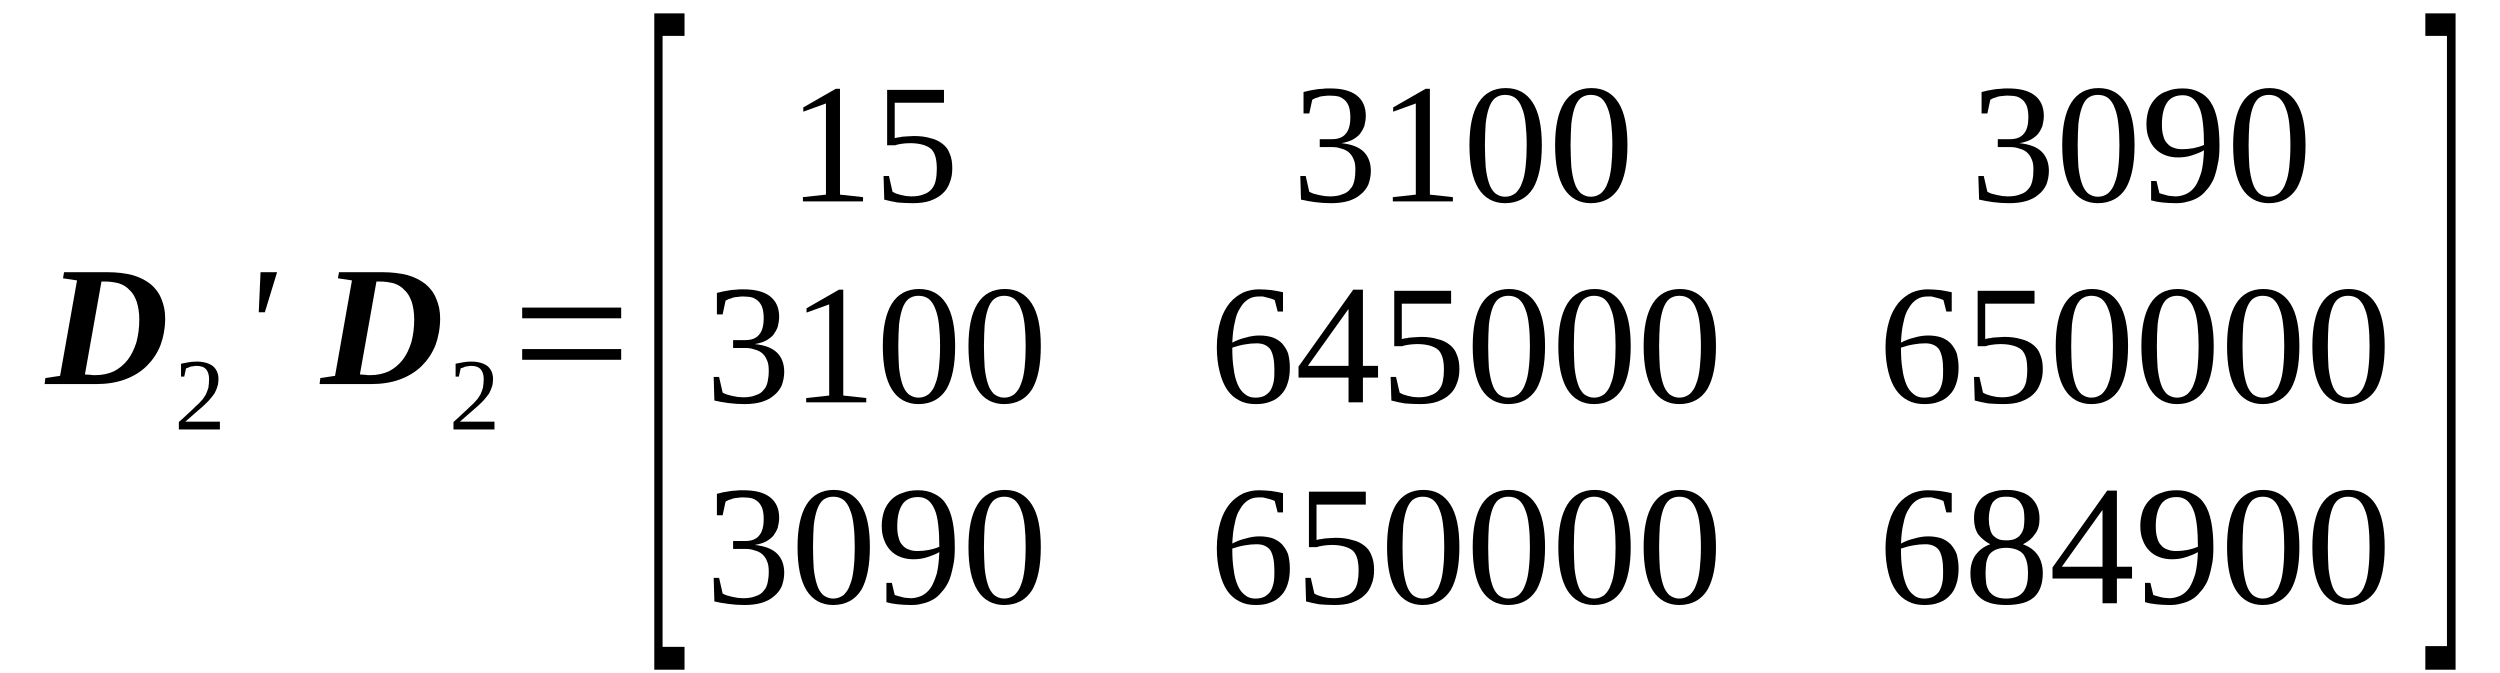 <?xml version='1.0' encoding='UTF-8'?>
<!-- This file was generated by dvisvgm 1.15.1 -->
<svg height='53pt' version='1.1' viewBox='0 -53 197 53' width='197pt' xmlns='http://www.w3.org/2000/svg' xmlns:xlink='http://www.w3.org/1999/xlink'>
<defs>
<clipPath id='clip1'>
<path clip-rule='evenodd' d='M0 -52.988H196.903V-0.028H0V-52.988'/>
</clipPath>
</defs>
<g id='page1'>
<g>
<path clip-path='url(#clip1)' d='M10.977 -27.832C10.977 -28.367 10.891 -28.848 10.777 -29.211C10.637 -29.605 10.465 -29.918 10.211 -30.141C9.984 -30.395 9.699 -30.562 9.359 -30.676C9.02 -30.762 8.648 -30.816 8.254 -30.816H7.996L6.691 -23.492C6.836 -23.492 6.977 -23.465 7.117 -23.465C7.23 -23.438 7.375 -23.438 7.516 -23.438C8.055 -23.438 8.566 -23.551 8.988 -23.746C9.414 -23.973 9.754 -24.254 10.066 -24.648C10.352 -25.016 10.578 -25.492 10.75 -26.027C10.891 -26.562 10.977 -27.156 10.977 -27.832ZM8.48 -31.551C9.219 -31.551 9.871 -31.465 10.438 -31.324C11.004 -31.156 11.457 -30.93 11.855 -30.621C12.223 -30.312 12.535 -29.918 12.707 -29.465C12.902 -29.016 13.016 -28.508 13.016 -27.918C13.016 -27.156 12.875 -26.422 12.648 -25.805C12.395 -25.156 12.023 -24.621 11.57 -24.168C11.09 -23.691 10.523 -23.352 9.84 -23.098C9.16 -22.848 8.395 -22.734 7.543 -22.734C7.035 -22.734 6.523 -22.734 6.039 -22.734C5.559 -22.734 5.133 -22.734 4.793 -22.734H3.516L3.574 -23.211L4.734 -23.383L6.07 -30.902L4.965 -31.07L5.047 -31.551H8.48Z' fill-rule='evenodd'/>
<path clip-path='url(#clip1)' d='M17.328 -19.157H14.093V-19.747C14.351 -19.973 14.605 -20.2 14.804 -20.395C15.031 -20.594 15.23 -20.79 15.398 -20.957C15.597 -21.129 15.738 -21.27 15.882 -21.438C16.023 -21.578 16.109 -21.747 16.222 -21.918C16.308 -22.086 16.363 -22.282 16.422 -22.453C16.449 -22.649 16.476 -22.875 16.476 -23.129C16.476 -23.465 16.39 -23.719 16.25 -23.887C16.082 -24.086 15.824 -24.168 15.484 -24.168C15.398 -24.168 15.312 -24.168 15.257 -24.141C15.171 -24.141 15.086 -24.114 15.031 -24.114C14.945 -24.086 14.89 -24.059 14.832 -24.028C14.746 -24 14.718 -24 14.66 -23.973L14.519 -23.325H14.265V-24.34C14.464 -24.368 14.66 -24.422 14.859 -24.453C15.031 -24.481 15.257 -24.508 15.484 -24.508C16.05 -24.508 16.503 -24.368 16.789 -24.141C17.074 -23.887 17.215 -23.551 17.215 -23.129C17.215 -22.903 17.187 -22.703 17.128 -22.536C17.074 -22.34 16.988 -22.168 16.902 -22C16.789 -21.832 16.648 -21.665 16.503 -21.493C16.363 -21.325 16.164 -21.157 15.996 -20.989C15.796 -20.817 15.57 -20.622 15.343 -20.422C15.117 -20.227 14.859 -20 14.605 -19.774H17.328V-19.157Z' fill-rule='evenodd'/>
<path clip-path='url(#clip1)' d='M20.531 -31.551H21.835L20.871 -28.395H20.39L20.531 -31.551Z' fill-rule='evenodd'/>
<path clip-path='url(#clip1)' d='M32.64 -27.832C32.64 -28.368 32.558 -28.848 32.445 -29.211C32.3 -29.606 32.132 -29.918 31.875 -30.141C31.648 -30.395 31.367 -30.563 31.027 -30.676C30.683 -30.762 30.316 -30.817 29.918 -30.817H29.664L28.359 -23.493C28.5 -23.493 28.644 -23.465 28.785 -23.465C28.898 -23.438 29.039 -23.438 29.183 -23.438C29.722 -23.438 30.23 -23.551 30.656 -23.747C31.082 -23.973 31.422 -24.254 31.734 -24.649C32.019 -25.016 32.246 -25.493 32.414 -26.028C32.558 -26.563 32.64 -27.157 32.64 -27.832ZM30.148 -31.551C30.882 -31.551 31.535 -31.465 32.105 -31.325C32.672 -31.157 33.125 -30.93 33.523 -30.622C33.89 -30.313 34.203 -29.918 34.371 -29.465C34.57 -29.016 34.683 -28.508 34.683 -27.918C34.683 -27.157 34.543 -26.422 34.316 -25.805C34.058 -25.157 33.691 -24.622 33.238 -24.168C32.754 -23.692 32.187 -23.352 31.507 -23.098C30.828 -22.848 30.062 -22.735 29.21 -22.735C28.699 -22.735 28.191 -22.735 27.707 -22.735C27.226 -22.735 26.8 -22.735 26.46 -22.735H25.183L25.242 -23.211L26.402 -23.383L27.734 -30.903L26.628 -31.071L26.714 -31.551H30.148Z' fill-rule='evenodd'/>
<path clip-path='url(#clip1)' d='M38.964 -19.157H35.734V-19.747C35.988 -19.973 36.242 -20.2 36.441 -20.395C36.668 -20.594 36.867 -20.79 37.039 -20.957C37.238 -21.129 37.379 -21.27 37.519 -21.438C37.66 -21.578 37.746 -21.747 37.859 -21.918C37.945 -22.086 38.004 -22.282 38.058 -22.453C38.086 -22.649 38.117 -22.875 38.117 -23.129C38.117 -23.465 38.031 -23.719 37.89 -23.887C37.718 -24.086 37.464 -24.168 37.125 -24.168C37.039 -24.168 36.953 -24.168 36.894 -24.141C36.812 -24.141 36.726 -24.114 36.668 -24.114C36.586 -24.086 36.527 -24.059 36.472 -24.028C36.386 -24 36.359 -24 36.3 -23.973L36.16 -23.325H35.902V-24.34C36.101 -24.368 36.3 -24.422 36.5 -24.453C36.668 -24.481 36.894 -24.508 37.125 -24.508C37.691 -24.508 38.144 -24.368 38.429 -24.141C38.711 -23.887 38.851 -23.551 38.851 -23.129C38.851 -22.903 38.824 -22.703 38.769 -22.536C38.711 -22.34 38.625 -22.168 38.543 -22C38.429 -21.832 38.285 -21.665 38.144 -21.493C38.004 -21.325 37.804 -21.157 37.632 -20.989C37.433 -20.817 37.207 -20.622 36.98 -20.422C36.754 -20.227 36.5 -20 36.242 -19.774H38.964V-19.157Z' fill-rule='evenodd'/>
<path clip-path='url(#clip1)' d='M41.148 -24.649V-25.493H48.949V-24.649H41.148ZM41.148 -27.918V-28.762H48.949V-27.918H41.148Z' fill-rule='evenodd'/>
<path clip-path='url(#clip1)' d='M51.558 -0.227V-51.946H53.941V-50.172H52.211V-2.028H53.941V-0.227H51.558Z' fill-rule='evenodd'/>
<path clip-path='url(#clip1)' d='M66.191 -37.664L68.007 -37.465V-37.129H63.269V-37.465L65.085 -37.664V-44.848L63.3 -44.2V-44.536L65.851 -46H66.191V-37.664Z' fill-rule='evenodd'/>
<path clip-path='url(#clip1)' d='M72.007 -42.282C72.515 -42.282 72.941 -42.227 73.312 -42.114C73.707 -42.032 74.019 -41.86 74.273 -41.664C74.531 -41.465 74.73 -41.211 74.843 -40.875C74.984 -40.567 75.039 -40.172 75.039 -39.746C75.039 -39.325 74.984 -38.961 74.843 -38.621C74.73 -38.282 74.531 -37.973 74.273 -37.746C74.019 -37.496 73.679 -37.325 73.312 -37.184C72.914 -37.043 72.429 -36.989 71.921 -36.989C71.496 -36.989 71.097 -37.016 70.73 -37.043C70.359 -37.102 70.019 -37.184 69.679 -37.27L69.625 -39.129H70.05L70.332 -37.887C70.418 -37.832 70.504 -37.805 70.617 -37.746C70.73 -37.719 70.871 -37.664 70.984 -37.637C71.125 -37.606 71.269 -37.578 71.41 -37.551C71.55 -37.551 71.664 -37.524 71.808 -37.524C72.203 -37.524 72.543 -37.578 72.8 -37.692C73.082 -37.778 73.281 -37.946 73.425 -38.114C73.593 -38.313 73.679 -38.536 73.734 -38.789C73.793 -39.071 73.82 -39.352 73.82 -39.664C73.82 -40.032 73.793 -40.313 73.734 -40.567C73.679 -40.817 73.566 -41.043 73.425 -41.211C73.254 -41.383 73.027 -41.496 72.773 -41.578C72.488 -41.664 72.148 -41.719 71.722 -41.719C71.437 -41.719 71.21 -41.692 71.011 -41.664C70.843 -41.637 70.671 -41.606 70.531 -41.551H69.906V-45.918H74.386V-44.903H70.504V-42.114C70.589 -42.141 70.671 -42.141 70.757 -42.172C70.871 -42.172 70.984 -42.2 71.097 -42.227C71.21 -42.227 71.355 -42.254 71.496 -42.254C71.664 -42.254 71.835 -42.282 72.007 -42.282Z' fill-rule='evenodd'/>
<path clip-path='url(#clip1)' d='M108.023 -39.524C108.023 -39.129 107.937 -38.762 107.824 -38.453C107.683 -38.141 107.457 -37.86 107.199 -37.664C106.945 -37.438 106.605 -37.27 106.238 -37.157C105.839 -37.043 105.386 -36.989 104.902 -36.989C104.449 -36.989 104.054 -37.016 103.628 -37.071C103.23 -37.129 102.863 -37.184 102.519 -37.27L102.464 -39.129H102.89L103.171 -37.887C103.257 -37.832 103.371 -37.805 103.484 -37.746C103.628 -37.719 103.769 -37.664 103.91 -37.637C104.054 -37.606 104.195 -37.578 104.363 -37.551C104.507 -37.551 104.648 -37.524 104.789 -37.524C105.187 -37.524 105.527 -37.578 105.781 -37.692C106.066 -37.778 106.265 -37.918 106.406 -38.114C106.578 -38.282 106.66 -38.508 106.718 -38.762C106.777 -39.016 106.804 -39.297 106.804 -39.606C106.804 -39.946 106.777 -40.227 106.66 -40.453C106.578 -40.676 106.433 -40.875 106.265 -41.016C106.093 -41.157 105.894 -41.243 105.668 -41.297C105.441 -41.383 105.214 -41.411 104.961 -41.411H103.996V-42.032H104.961C105.441 -42.032 105.812 -42.172 106.039 -42.453C106.293 -42.735 106.406 -43.184 106.406 -43.746C106.406 -44.059 106.378 -44.286 106.32 -44.508C106.265 -44.735 106.152 -44.903 106.039 -45.043C105.894 -45.184 105.754 -45.297 105.527 -45.383C105.328 -45.438 105.074 -45.465 104.789 -45.465C104.648 -45.465 104.535 -45.465 104.394 -45.438C104.25 -45.438 104.136 -45.411 103.996 -45.383C103.882 -45.325 103.769 -45.297 103.656 -45.27C103.57 -45.211 103.457 -45.184 103.402 -45.129L103.171 -44.059H102.718V-45.75C102.89 -45.778 103.031 -45.832 103.171 -45.86C103.343 -45.891 103.515 -45.918 103.656 -45.946C103.824 -45.973 103.996 -46 104.195 -46C104.363 -46.032 104.562 -46.032 104.789 -46.032C105.726 -46.032 106.406 -45.86 106.89 -45.496C107.371 -45.129 107.625 -44.594 107.625 -43.86C107.625 -43.579 107.57 -43.325 107.511 -43.071C107.425 -42.848 107.312 -42.649 107.171 -42.453C107.003 -42.254 106.804 -42.114 106.546 -41.973C106.32 -41.86 106.039 -41.778 105.699 -41.719C106.492 -41.637 107.086 -41.411 107.457 -41.043C107.824 -40.676 108.023 -40.172 108.023 -39.524Z' fill-rule='evenodd'/>
<path clip-path='url(#clip1)' d='M112.675 -37.664L114.488 -37.465V-37.129H109.754V-37.465L111.566 -37.664V-44.848L109.781 -44.2V-44.536L112.332 -46H112.675V-37.664Z' fill-rule='evenodd'/>
<path clip-path='url(#clip1)' d='M121.496 -41.551C121.496 -40.817 121.437 -40.172 121.324 -39.606C121.211 -39.043 121.039 -38.567 120.812 -38.172C120.558 -37.778 120.273 -37.496 119.906 -37.297C119.539 -37.102 119.113 -36.989 118.601 -36.989C117.695 -36.989 116.984 -37.383 116.504 -38.141C116.019 -38.93 115.793 -40.059 115.793 -41.551C115.793 -43.016 116.019 -44.114 116.504 -44.903C116.984 -45.664 117.695 -46.059 118.66 -46.059C119.593 -46.059 120.304 -45.664 120.785 -44.903C121.265 -44.141 121.496 -43.043 121.496 -41.551ZM120.304 -41.551C120.304 -42.2 120.273 -42.735 120.218 -43.243C120.16 -43.746 120.078 -44.141 119.933 -44.481C119.82 -44.821 119.621 -45.102 119.425 -45.27C119.195 -45.438 118.941 -45.524 118.601 -45.524C118.289 -45.524 118.035 -45.438 117.808 -45.27C117.609 -45.102 117.437 -44.821 117.324 -44.481C117.211 -44.141 117.125 -43.746 117.07 -43.243C117.043 -42.735 117.011 -42.2 117.011 -41.551C117.011 -40.93 117.043 -40.368 117.07 -39.86C117.125 -39.352 117.211 -38.93 117.324 -38.594C117.437 -38.227 117.609 -37.973 117.808 -37.778C118.035 -37.606 118.289 -37.496 118.601 -37.496C118.941 -37.496 119.195 -37.606 119.425 -37.778C119.621 -37.973 119.82 -38.227 119.933 -38.594C120.078 -38.93 120.16 -39.352 120.218 -39.86C120.273 -40.368 120.304 -40.93 120.304 -41.551Z' fill-rule='evenodd'/>
<path clip-path='url(#clip1)' d='M128.242 -41.551C128.242 -40.817 128.187 -40.172 128.074 -39.606C127.961 -39.043 127.789 -38.567 127.562 -38.172C127.308 -37.778 127.023 -37.496 126.656 -37.297C126.285 -37.102 125.863 -36.989 125.351 -36.989C124.445 -36.989 123.734 -37.383 123.253 -38.141C122.769 -38.93 122.543 -40.059 122.543 -41.551C122.543 -43.016 122.769 -44.114 123.253 -44.903C123.734 -45.664 124.445 -46.059 125.406 -46.059C126.343 -46.059 127.054 -45.664 127.535 -44.903C128.015 -44.141 128.242 -43.043 128.242 -41.551ZM127.054 -41.551C127.054 -42.2 127.023 -42.735 126.968 -43.243C126.91 -43.746 126.824 -44.141 126.683 -44.481C126.57 -44.821 126.371 -45.102 126.171 -45.27C125.945 -45.438 125.691 -45.524 125.351 -45.524C125.039 -45.524 124.785 -45.438 124.558 -45.27C124.359 -45.102 124.187 -44.821 124.074 -44.481C123.961 -44.141 123.875 -43.746 123.82 -43.243C123.793 -42.735 123.761 -42.2 123.761 -41.551C123.761 -40.93 123.793 -40.368 123.82 -39.86C123.875 -39.352 123.961 -38.93 124.074 -38.594C124.187 -38.227 124.359 -37.973 124.558 -37.778C124.785 -37.606 125.039 -37.496 125.351 -37.496C125.691 -37.496 125.945 -37.606 126.171 -37.778C126.371 -37.973 126.57 -38.227 126.683 -38.594C126.824 -38.93 126.91 -39.352 126.968 -39.86C127.023 -40.368 127.054 -40.93 127.054 -41.551Z' fill-rule='evenodd'/>
<path clip-path='url(#clip1)' d='M161.453 -39.524C161.453 -39.129 161.367 -38.762 161.254 -38.453C161.113 -38.141 160.886 -37.86 160.632 -37.664C160.375 -37.438 160.035 -37.27 159.668 -37.157C159.269 -37.043 158.816 -36.989 158.332 -36.989C157.879 -36.989 157.484 -37.016 157.058 -37.071C156.66 -37.129 156.293 -37.184 155.953 -37.27L155.894 -39.129H156.32L156.605 -37.887C156.687 -37.832 156.8 -37.805 156.914 -37.746C157.058 -37.719 157.199 -37.664 157.339 -37.637C157.484 -37.606 157.625 -37.578 157.796 -37.551C157.937 -37.551 158.078 -37.524 158.218 -37.524C158.617 -37.524 158.957 -37.578 159.214 -37.692C159.496 -37.778 159.695 -37.918 159.836 -38.114C160.007 -38.282 160.093 -38.508 160.148 -38.762C160.207 -39.016 160.234 -39.297 160.234 -39.606C160.234 -39.946 160.207 -40.227 160.093 -40.453C160.007 -40.676 159.867 -40.875 159.695 -41.016C159.523 -41.157 159.328 -41.243 159.101 -41.297C158.871 -41.383 158.644 -41.411 158.39 -41.411H157.425V-42.032H158.39C158.871 -42.032 159.242 -42.172 159.468 -42.453C159.722 -42.735 159.836 -43.184 159.836 -43.746C159.836 -44.059 159.808 -44.286 159.75 -44.508C159.695 -44.735 159.582 -44.903 159.468 -45.043C159.328 -45.184 159.183 -45.297 158.957 -45.383C158.757 -45.438 158.503 -45.465 158.218 -45.465C158.078 -45.465 157.964 -45.465 157.824 -45.438C157.679 -45.438 157.566 -45.411 157.425 -45.383C157.312 -45.325 157.199 -45.297 157.086 -45.27C157 -45.211 156.886 -45.184 156.832 -45.129L156.605 -44.059H156.148V-45.75C156.32 -45.778 156.461 -45.832 156.605 -45.86C156.773 -45.891 156.945 -45.918 157.086 -45.946C157.257 -45.973 157.425 -46 157.625 -46C157.796 -46.032 157.992 -46.032 158.218 -46.032C159.156 -46.032 159.836 -45.86 160.32 -45.496C160.8 -45.129 161.054 -44.594 161.054 -43.86C161.054 -43.579 161 -43.325 160.941 -43.071C160.859 -42.848 160.746 -42.649 160.601 -42.453C160.433 -42.254 160.234 -42.114 159.98 -41.973C159.75 -41.86 159.468 -41.778 159.128 -41.719C159.921 -41.637 160.519 -41.411 160.886 -41.043C161.254 -40.676 161.453 -40.172 161.453 -39.524Z' fill-rule='evenodd'/>
<path clip-path='url(#clip1)' d='M168.203 -41.551C168.203 -40.817 168.144 -40.172 168.031 -39.606C167.918 -39.043 167.75 -38.567 167.523 -38.172C167.265 -37.778 166.984 -37.496 166.613 -37.297C166.246 -37.102 165.82 -36.989 165.308 -36.989C164.402 -36.989 163.695 -37.383 163.211 -38.141C162.73 -38.93 162.504 -40.059 162.504 -41.551C162.504 -43.016 162.73 -44.114 163.211 -44.903C163.695 -45.664 164.402 -46.059 165.367 -46.059C166.304 -46.059 167.011 -45.664 167.496 -44.903C167.976 -44.141 168.203 -43.043 168.203 -41.551ZM167.011 -41.551C167.011 -42.2 166.984 -42.735 166.925 -43.243C166.871 -43.746 166.785 -44.141 166.644 -44.481C166.531 -44.821 166.332 -45.102 166.132 -45.27C165.906 -45.438 165.652 -45.524 165.308 -45.524C165 -45.524 164.742 -45.438 164.515 -45.27C164.316 -45.102 164.148 -44.821 164.035 -44.481C163.921 -44.141 163.836 -43.746 163.777 -43.243C163.75 -42.735 163.722 -42.2 163.722 -41.551C163.722 -40.93 163.75 -40.368 163.777 -39.86C163.836 -39.352 163.921 -38.93 164.035 -38.594C164.148 -38.227 164.316 -37.973 164.515 -37.778C164.742 -37.606 165 -37.496 165.308 -37.496C165.652 -37.496 165.906 -37.606 166.132 -37.778C166.332 -37.973 166.531 -38.227 166.644 -38.594C166.785 -38.93 166.871 -39.352 166.925 -39.86C166.984 -40.368 167.011 -40.93 167.011 -41.551Z' fill-rule='evenodd'/>
<path clip-path='url(#clip1)' d='M169.14 -43.243C169.14 -43.692 169.222 -44.086 169.336 -44.426C169.48 -44.789 169.679 -45.071 169.906 -45.297C170.16 -45.551 170.445 -45.719 170.812 -45.832C171.152 -45.973 171.55 -46.032 172.004 -46.032C172.484 -46.032 172.91 -45.946 173.281 -45.75C173.648 -45.578 173.961 -45.325 174.187 -44.961C174.441 -44.594 174.613 -44.114 174.726 -43.551C174.839 -42.989 174.894 -42.313 174.894 -41.551C174.894 -40.989 174.867 -40.481 174.753 -40.032C174.668 -39.578 174.554 -39.184 174.414 -38.848C174.242 -38.508 174.074 -38.227 173.847 -38C173.648 -37.746 173.421 -37.551 173.168 -37.411C172.91 -37.27 172.629 -37.157 172.343 -37.102C172.058 -37.016 171.777 -36.989 171.464 -36.989C171.066 -36.989 170.726 -37.016 170.414 -37.043S169.793 -37.129 169.507 -37.211V-38.735H169.933L170.16 -37.778C170.246 -37.746 170.332 -37.719 170.445 -37.692C170.527 -37.664 170.64 -37.637 170.754 -37.606C170.867 -37.578 170.984 -37.551 171.097 -37.551C171.211 -37.551 171.324 -37.524 171.437 -37.524C171.75 -37.524 172.031 -37.606 172.285 -37.719C172.57 -37.86 172.796 -38.059 172.996 -38.34C173.195 -38.649 173.336 -39.016 173.476 -39.465C173.589 -39.946 173.648 -40.508 173.675 -41.157C173.394 -40.989 173.082 -40.875 172.742 -40.762C172.402 -40.649 172.031 -40.594 171.632 -40.594C171.265 -40.594 170.953 -40.649 170.64 -40.762C170.332 -40.875 170.074 -41.043 169.847 -41.27C169.621 -41.496 169.449 -41.778 169.336 -42.086C169.195 -42.426 169.14 -42.789 169.14 -43.243ZM172.004 -45.496C171.437 -45.496 171.011 -45.297 170.754 -44.903C170.5 -44.508 170.359 -43.946 170.359 -43.211C170.359 -42.848 170.386 -42.536 170.472 -42.282C170.527 -42.032 170.64 -41.832 170.785 -41.692C170.925 -41.524 171.097 -41.411 171.293 -41.356C171.492 -41.27 171.718 -41.243 171.976 -41.243C172.257 -41.243 172.543 -41.27 172.855 -41.325C173.136 -41.383 173.421 -41.465 173.675 -41.578C173.675 -42.227 173.648 -42.789 173.589 -43.297C173.535 -43.778 173.449 -44.2 173.308 -44.508C173.168 -44.848 172.996 -45.071 172.796 -45.243C172.57 -45.411 172.316 -45.496 172.004 -45.496Z' fill-rule='evenodd'/>
<path clip-path='url(#clip1)' d='M181.675 -41.551C181.675 -40.817 181.617 -40.172 181.504 -39.606C181.39 -39.043 181.218 -38.567 180.992 -38.172C180.738 -37.778 180.453 -37.496 180.086 -37.297C179.718 -37.102 179.293 -36.989 178.781 -36.989C177.875 -36.989 177.164 -37.383 176.683 -38.141C176.199 -38.93 175.972 -40.059 175.972 -41.551C175.972 -43.016 176.199 -44.114 176.683 -44.903C177.164 -45.664 177.875 -46.059 178.839 -46.059C179.773 -46.059 180.484 -45.664 180.964 -44.903C181.449 -44.141 181.675 -43.043 181.675 -41.551ZM180.484 -41.551C180.484 -42.2 180.453 -42.735 180.398 -43.243C180.339 -43.746 180.257 -44.141 180.113 -44.481C180 -44.821 179.8 -45.102 179.605 -45.27C179.379 -45.438 179.121 -45.524 178.781 -45.524C178.468 -45.524 178.214 -45.438 177.988 -45.27C177.789 -45.102 177.617 -44.821 177.504 -44.481C177.39 -44.141 177.308 -43.746 177.25 -43.243C177.222 -42.735 177.191 -42.2 177.191 -41.551C177.191 -40.93 177.222 -40.368 177.25 -39.86C177.308 -39.352 177.39 -38.93 177.504 -38.594C177.617 -38.227 177.789 -37.973 177.988 -37.778C178.214 -37.606 178.468 -37.496 178.781 -37.496C179.121 -37.496 179.379 -37.606 179.605 -37.778C179.8 -37.973 180 -38.227 180.113 -38.594C180.257 -38.93 180.339 -39.352 180.398 -39.86C180.453 -40.368 180.484 -40.93 180.484 -41.551Z' fill-rule='evenodd'/>
<path clip-path='url(#clip1)' d='M61.797 -23.692C61.797 -23.297 61.711 -22.93 61.597 -22.622C61.457 -22.313 61.23 -22.028 60.972 -21.832C60.718 -21.606 60.379 -21.438 60.007 -21.325C59.613 -21.211 59.16 -21.157 58.675 -21.157C58.222 -21.157 57.824 -21.184 57.402 -21.239C57.004 -21.297 56.636 -21.352 56.293 -21.438L56.238 -23.297H56.664L56.945 -22.059C57.031 -22 57.144 -21.973 57.257 -21.918C57.402 -21.887 57.543 -21.832 57.683 -21.805C57.824 -21.778 57.968 -21.747 58.136 -21.719C58.281 -21.719 58.422 -21.692 58.562 -21.692C58.961 -21.692 59.3 -21.747 59.554 -21.86C59.84 -21.946 60.039 -22.086 60.179 -22.282C60.351 -22.453 60.433 -22.676 60.492 -22.93C60.547 -23.184 60.578 -23.465 60.578 -23.778C60.578 -24.114 60.547 -24.395 60.433 -24.622C60.351 -24.848 60.207 -25.043 60.039 -25.184C59.867 -25.325 59.668 -25.41 59.441 -25.465C59.214 -25.551 58.988 -25.578 58.734 -25.578H57.769V-26.2H58.734C59.214 -26.2 59.586 -26.34 59.812 -26.622C60.066 -26.903 60.179 -27.352 60.179 -27.918C60.179 -28.227 60.152 -28.453 60.093 -28.676C60.039 -28.903 59.925 -29.071 59.812 -29.211C59.668 -29.352 59.527 -29.465 59.3 -29.551C59.101 -29.606 58.847 -29.637 58.562 -29.637C58.422 -29.637 58.308 -29.637 58.168 -29.606C58.023 -29.606 57.91 -29.578 57.769 -29.551C57.656 -29.493 57.543 -29.465 57.429 -29.438C57.343 -29.383 57.23 -29.352 57.172 -29.297L56.945 -28.227H56.492V-29.918C56.664 -29.946 56.804 -30 56.945 -30.028C57.117 -30.059 57.289 -30.086 57.429 -30.114C57.597 -30.141 57.769 -30.172 57.968 -30.172C58.136 -30.2 58.336 -30.2 58.562 -30.2C59.5 -30.2 60.179 -30.028 60.66 -29.665C61.144 -29.297 61.398 -28.762 61.398 -28.028C61.398 -27.747 61.343 -27.493 61.285 -27.243C61.199 -27.016 61.086 -26.817 60.945 -26.622C60.777 -26.422 60.578 -26.282 60.32 -26.141C60.093 -26.028 59.812 -25.946 59.472 -25.887C60.265 -25.805 60.859 -25.578 61.23 -25.211C61.597 -24.848 61.797 -24.34 61.797 -23.692Z' fill-rule='evenodd'/>
<path clip-path='url(#clip1)' d='M66.449 -21.832L68.261 -21.633V-21.297H63.527V-21.633L65.34 -21.832V-29.016L63.554 -28.368V-28.707L66.105 -30.172H66.449V-21.832Z' fill-rule='evenodd'/>
<path clip-path='url(#clip1)' d='M75.265 -25.719C75.265 -24.989 75.21 -24.34 75.097 -23.778C74.984 -23.211 74.812 -22.735 74.585 -22.34C74.332 -21.946 74.046 -21.665 73.679 -21.465C73.312 -21.27 72.886 -21.157 72.375 -21.157C71.468 -21.157 70.757 -21.551 70.277 -22.313C69.793 -23.098 69.566 -24.227 69.566 -25.719C69.566 -27.184 69.793 -28.282 70.277 -29.071C70.757 -29.832 71.468 -30.227 72.429 -30.227C73.367 -30.227 74.078 -29.832 74.558 -29.071C75.039 -28.313 75.265 -27.211 75.265 -25.719ZM74.078 -25.719C74.078 -26.368 74.046 -26.903 73.992 -27.411C73.933 -27.918 73.847 -28.313 73.707 -28.649C73.593 -28.989 73.394 -29.27 73.195 -29.438C72.968 -29.606 72.714 -29.692 72.375 -29.692C72.062 -29.692 71.808 -29.606 71.582 -29.438C71.382 -29.27 71.21 -28.989 71.097 -28.649C70.984 -28.313 70.898 -27.918 70.843 -27.411C70.816 -26.903 70.785 -26.368 70.785 -25.719C70.785 -25.098 70.816 -24.536 70.843 -24.028C70.898 -23.524 70.984 -23.098 71.097 -22.762C71.21 -22.395 71.382 -22.141 71.582 -21.946C71.808 -21.778 72.062 -21.665 72.375 -21.665C72.714 -21.665 72.968 -21.778 73.195 -21.946C73.394 -22.141 73.593 -22.395 73.707 -22.762C73.847 -23.098 73.933 -23.524 73.992 -24.028C74.046 -24.536 74.078 -25.098 74.078 -25.719Z' fill-rule='evenodd'/>
<path clip-path='url(#clip1)' d='M82.015 -25.719C82.015 -24.989 81.96 -24.34 81.847 -23.778C81.734 -23.211 81.562 -22.735 81.335 -22.34C81.082 -21.946 80.796 -21.665 80.429 -21.465C80.058 -21.27 79.636 -21.157 79.125 -21.157C78.218 -21.157 77.507 -21.551 77.027 -22.313C76.543 -23.098 76.316 -24.227 76.316 -25.719C76.316 -27.184 76.543 -28.282 77.027 -29.071C77.507 -29.832 78.218 -30.227 79.179 -30.227C80.117 -30.227 80.824 -29.832 81.308 -29.071C81.789 -28.313 82.015 -27.211 82.015 -25.719ZM80.824 -25.719C80.824 -26.368 80.796 -26.903 80.742 -27.411C80.683 -27.918 80.597 -28.313 80.457 -28.649C80.343 -28.989 80.144 -29.27 79.945 -29.438C79.718 -29.606 79.464 -29.692 79.125 -29.692C78.812 -29.692 78.558 -29.606 78.332 -29.438C78.132 -29.27 77.96 -28.989 77.847 -28.649C77.734 -28.313 77.648 -27.918 77.593 -27.411C77.566 -26.903 77.535 -26.368 77.535 -25.719C77.535 -25.098 77.566 -24.536 77.593 -24.028C77.648 -23.524 77.734 -23.098 77.847 -22.762C77.96 -22.395 78.132 -22.141 78.332 -21.946C78.558 -21.778 78.812 -21.665 79.125 -21.665C79.464 -21.665 79.718 -21.778 79.945 -21.946C80.144 -22.141 80.343 -22.395 80.457 -22.762C80.597 -23.098 80.683 -23.524 80.742 -24.028C80.796 -24.536 80.824 -25.098 80.824 -25.719Z' fill-rule='evenodd'/>
<path clip-path='url(#clip1)' d='M101.64 -24.028C101.64 -23.578 101.586 -23.157 101.472 -22.817C101.359 -22.453 101.187 -22.141 100.961 -21.918C100.734 -21.665 100.449 -21.465 100.109 -21.352C99.769 -21.211 99.402 -21.157 98.949 -21.157C98.464 -21.157 98.039 -21.239 97.671 -21.438C97.273 -21.633 96.96 -21.918 96.707 -22.282C96.453 -22.649 96.254 -23.129 96.113 -23.692C95.968 -24.254 95.886 -24.903 95.886 -25.633C95.886 -26.422 96 -27.129 96.168 -27.692C96.339 -28.282 96.593 -28.735 96.906 -29.129C97.218 -29.493 97.558 -29.747 97.957 -29.946C98.351 -30.114 98.777 -30.2 99.203 -30.2C99.515 -30.2 99.855 -30.172 100.195 -30.141C100.535 -30.086 100.847 -30.028 101.101 -29.973V-28.453H100.679L100.449 -29.352C100.367 -29.383 100.281 -29.438 100.168 -29.465C100.082 -29.493 99.968 -29.524 99.855 -29.551C99.742 -29.578 99.629 -29.606 99.515 -29.637C99.402 -29.637 99.289 -29.637 99.203 -29.637C98.89 -29.637 98.609 -29.578 98.351 -29.41C98.125 -29.27 97.898 -29.043 97.73 -28.735C97.531 -28.453 97.386 -28.059 97.304 -27.606C97.191 -27.157 97.132 -26.622 97.105 -26C97.418 -26.172 97.785 -26.313 98.152 -26.395C98.523 -26.508 98.89 -26.563 99.261 -26.563C99.629 -26.563 99.968 -26.508 100.254 -26.422C100.566 -26.313 100.82 -26.141 101.019 -25.946C101.218 -25.719 101.386 -25.465 101.5 -25.157C101.586 -24.817 101.64 -24.453 101.64 -24.028ZM98.918 -21.665C99.203 -21.665 99.457 -21.719 99.629 -21.805C99.828 -21.918 99.996 -22.059 100.109 -22.227C100.222 -22.422 100.308 -22.649 100.367 -22.93C100.421 -23.211 100.421 -23.524 100.421 -23.887C100.421 -24.622 100.308 -25.129 100.109 -25.465C99.882 -25.778 99.515 -25.946 99.031 -25.946C98.722 -25.946 98.41 -25.918 98.097 -25.86C97.757 -25.805 97.445 -25.719 97.105 -25.606C97.105 -24.989 97.132 -24.422 97.218 -23.918C97.273 -23.438 97.386 -23.043 97.531 -22.703C97.671 -22.368 97.871 -22.114 98.097 -21.946C98.324 -21.747 98.609 -21.665 98.918 -21.665Z' fill-rule='evenodd'/>
<path clip-path='url(#clip1)' d='M107.398 -23.243V-21.297H106.265V-23.243H102.324V-24.114L106.632 -30.172H107.398V-24.168H108.589V-23.243H107.398ZM106.265 -28.622H106.238L103.058 -24.168H106.265V-28.622Z' fill-rule='evenodd'/>
<path clip-path='url(#clip1)' d='M111.964 -26.453C112.476 -26.453 112.902 -26.395 113.269 -26.282C113.668 -26.2 113.98 -26.028 114.234 -25.832C114.488 -25.633 114.687 -25.383 114.8 -25.043C114.941 -24.735 115 -24.34 115 -23.918C115 -23.493 114.941 -23.129 114.8 -22.79C114.687 -22.453 114.488 -22.141 114.234 -21.918C113.98 -21.665 113.636 -21.493 113.269 -21.352C112.871 -21.211 112.39 -21.157 111.878 -21.157C111.453 -21.157 111.058 -21.184 110.687 -21.211C110.32 -21.27 109.98 -21.352 109.64 -21.438L109.582 -23.297H110.007L110.293 -22.059C110.379 -22 110.461 -21.973 110.574 -21.918C110.687 -21.887 110.832 -21.832 110.945 -21.805C111.086 -21.778 111.226 -21.747 111.371 -21.719C111.511 -21.719 111.625 -21.692 111.765 -21.692C112.164 -21.692 112.503 -21.747 112.757 -21.86C113.043 -21.946 113.242 -22.114 113.382 -22.282C113.554 -22.481 113.636 -22.703 113.695 -22.957C113.754 -23.243 113.781 -23.524 113.781 -23.832C113.781 -24.2 113.754 -24.481 113.695 -24.735C113.636 -24.989 113.523 -25.211 113.382 -25.383C113.214 -25.551 112.984 -25.665 112.73 -25.747C112.449 -25.832 112.105 -25.887 111.683 -25.887C111.398 -25.887 111.171 -25.86 110.972 -25.832C110.8 -25.805 110.632 -25.778 110.492 -25.719H109.867V-30.086H114.347V-29.071H110.461V-26.282C110.546 -26.313 110.632 -26.313 110.718 -26.34C110.832 -26.34 110.945 -26.368 111.058 -26.395C111.171 -26.395 111.312 -26.422 111.453 -26.422C111.625 -26.422 111.796 -26.453 111.964 -26.453Z' fill-rule='evenodd'/>
<path clip-path='url(#clip1)' d='M121.75 -25.719C121.75 -24.989 121.691 -24.34 121.578 -23.778C121.464 -23.211 121.296 -22.735 121.07 -22.34C120.812 -21.946 120.531 -21.665 120.16 -21.465C119.793 -21.27 119.367 -21.157 118.855 -21.157C117.949 -21.157 117.242 -21.551 116.757 -22.313C116.277 -23.098 116.05 -24.227 116.05 -25.719C116.05 -27.184 116.277 -28.282 116.757 -29.071C117.242 -29.832 117.949 -30.227 118.914 -30.227C119.847 -30.227 120.558 -29.832 121.039 -29.071C121.523 -28.313 121.75 -27.211 121.75 -25.719ZM120.558 -25.719C120.558 -26.368 120.531 -26.903 120.472 -27.411C120.418 -27.918 120.332 -28.313 120.191 -28.649C120.078 -28.989 119.879 -29.27 119.679 -29.438C119.453 -29.606 119.195 -29.692 118.855 -29.692C118.543 -29.692 118.289 -29.606 118.062 -29.438C117.863 -29.27 117.695 -28.989 117.582 -28.649C117.468 -28.313 117.382 -27.918 117.324 -27.411C117.296 -26.903 117.269 -26.368 117.269 -25.719C117.269 -25.098 117.296 -24.536 117.324 -24.028C117.382 -23.524 117.468 -23.098 117.582 -22.762C117.695 -22.395 117.863 -22.141 118.062 -21.946C118.289 -21.778 118.543 -21.665 118.855 -21.665C119.195 -21.665 119.453 -21.778 119.679 -21.946C119.879 -22.141 120.078 -22.395 120.191 -22.762C120.332 -23.098 120.418 -23.524 120.472 -24.028C120.531 -24.536 120.558 -25.098 120.558 -25.719Z' fill-rule='evenodd'/>
<path clip-path='url(#clip1)' d='M128.5 -25.719C128.5 -24.989 128.441 -24.34 128.328 -23.778C128.214 -23.211 128.046 -22.735 127.82 -22.34C127.562 -21.946 127.281 -21.665 126.91 -21.465C126.542 -21.27 126.117 -21.157 125.605 -21.157C124.699 -21.157 123.988 -21.551 123.507 -22.313C123.027 -23.098 122.796 -24.227 122.796 -25.719C122.796 -27.184 123.027 -28.282 123.507 -29.071C123.988 -29.832 124.699 -30.227 125.664 -30.227C126.597 -30.227 127.308 -29.832 127.789 -29.071C128.273 -28.313 128.5 -27.211 128.5 -25.719ZM127.308 -25.719C127.308 -26.368 127.281 -26.903 127.222 -27.411C127.168 -27.918 127.082 -28.313 126.937 -28.649C126.824 -28.989 126.628 -29.27 126.429 -29.438C126.203 -29.606 125.945 -29.692 125.605 -29.692C125.293 -29.692 125.039 -29.606 124.812 -29.438C124.613 -29.27 124.445 -28.989 124.332 -28.649C124.218 -28.313 124.132 -27.918 124.074 -27.411C124.047 -26.903 124.019 -26.368 124.019 -25.719C124.019 -25.098 124.047 -24.536 124.074 -24.028C124.132 -23.524 124.218 -23.098 124.332 -22.762C124.445 -22.395 124.613 -22.141 124.812 -21.946C125.039 -21.778 125.293 -21.665 125.605 -21.665C125.945 -21.665 126.203 -21.778 126.429 -21.946C126.628 -22.141 126.824 -22.395 126.937 -22.762C127.082 -23.098 127.168 -23.524 127.222 -24.028C127.281 -24.536 127.308 -25.098 127.308 -25.719Z' fill-rule='evenodd'/>
<path clip-path='url(#clip1)' d='M135.218 -25.719C135.218 -24.989 135.164 -24.34 135.05 -23.778C134.937 -23.211 134.765 -22.735 134.539 -22.34C134.285 -21.946 133.999 -21.665 133.632 -21.465C133.261 -21.27 132.84 -21.157 132.328 -21.157C131.422 -21.157 130.711 -21.551 130.23 -22.313C129.746 -23.098 129.519 -24.227 129.519 -25.719C129.519 -27.184 129.746 -28.282 130.23 -29.071C130.711 -29.832 131.422 -30.227 132.382 -30.227C133.32 -30.227 134.031 -29.832 134.511 -29.071C134.992 -28.313 135.218 -27.211 135.218 -25.719ZM134.031 -25.719C134.031 -26.368 133.999 -26.903 133.945 -27.411C133.886 -27.918 133.8 -28.313 133.66 -28.649C133.547 -28.989 133.347 -29.27 133.148 -29.438C132.922 -29.606 132.668 -29.692 132.328 -29.692C132.015 -29.692 131.761 -29.606 131.535 -29.438C131.336 -29.27 131.164 -28.989 131.05 -28.649C130.937 -28.313 130.851 -27.918 130.796 -27.411C130.769 -26.903 130.738 -26.368 130.738 -25.719C130.738 -25.098 130.769 -24.536 130.796 -24.028C130.851 -23.524 130.937 -23.098 131.05 -22.762C131.164 -22.395 131.336 -22.141 131.535 -21.946C131.761 -21.778 132.015 -21.665 132.328 -21.665C132.668 -21.665 132.922 -21.778 133.148 -21.946C133.347 -22.141 133.547 -22.395 133.66 -22.762C133.8 -23.098 133.886 -23.524 133.945 -24.028C133.999 -24.536 134.031 -25.098 134.031 -25.719Z' fill-rule='evenodd'/>
<path clip-path='url(#clip1)' d='M154.336 -24.028C154.336 -23.578 154.277 -23.157 154.164 -22.817C154.05 -22.453 153.882 -22.141 153.656 -21.918C153.425 -21.665 153.144 -21.465 152.804 -21.352C152.464 -21.211 152.093 -21.157 151.64 -21.157C151.16 -21.157 150.734 -21.239 150.363 -21.438C149.968 -21.633 149.656 -21.918 149.402 -22.282C149.144 -22.649 148.945 -23.129 148.804 -23.692C148.664 -24.254 148.578 -24.903 148.578 -25.633C148.578 -26.422 148.691 -27.129 148.863 -27.692C149.031 -28.282 149.285 -28.735 149.597 -29.129C149.91 -29.493 150.25 -29.747 150.648 -29.946C151.046 -30.114 151.472 -30.2 151.894 -30.2C152.207 -30.2 152.546 -30.172 152.89 -30.141C153.23 -30.086 153.543 -30.028 153.796 -29.973V-28.453H153.371L153.144 -29.352C153.058 -29.383 152.972 -29.438 152.859 -29.465C152.773 -29.493 152.66 -29.524 152.546 -29.551C152.433 -29.578 152.32 -29.606 152.207 -29.637C152.093 -29.637 151.98 -29.637 151.894 -29.637C151.586 -29.637 151.3 -29.578 151.046 -29.41C150.82 -29.27 150.589 -29.043 150.421 -28.735C150.222 -28.453 150.082 -28.059 149.996 -27.606C149.882 -27.157 149.824 -26.622 149.796 -26C150.109 -26.172 150.476 -26.313 150.847 -26.395C151.214 -26.508 151.586 -26.563 151.953 -26.563C152.32 -26.563 152.66 -26.508 152.945 -26.422C153.257 -26.313 153.511 -26.141 153.711 -25.946C153.91 -25.719 154.078 -25.465 154.191 -25.157C154.277 -24.817 154.336 -24.453 154.336 -24.028ZM151.613 -21.665C151.894 -21.665 152.152 -21.719 152.32 -21.805C152.519 -21.918 152.691 -22.059 152.804 -22.227C152.918 -22.422 153.004 -22.649 153.058 -22.93C153.117 -23.211 153.117 -23.524 153.117 -23.887C153.117 -24.622 153.004 -25.129 152.804 -25.465C152.578 -25.778 152.207 -25.946 151.726 -25.946C151.414 -25.946 151.101 -25.918 150.789 -25.86C150.449 -25.805 150.136 -25.719 149.796 -25.606C149.796 -24.989 149.824 -24.422 149.91 -23.918C149.968 -23.438 150.082 -23.043 150.222 -22.703C150.363 -22.368 150.562 -22.114 150.789 -21.946C151.015 -21.747 151.3 -21.665 151.613 -21.665Z' fill-rule='evenodd'/>
<path clip-path='url(#clip1)' d='M157.937 -26.453C158.449 -26.453 158.871 -26.395 159.242 -26.282C159.636 -26.2 159.949 -26.028 160.207 -25.832C160.461 -25.633 160.66 -25.383 160.773 -25.043C160.914 -24.735 160.972 -24.34 160.972 -23.918C160.972 -23.493 160.914 -23.129 160.773 -22.79C160.66 -22.453 160.461 -22.141 160.207 -21.918C159.949 -21.665 159.609 -21.493 159.242 -21.352C158.843 -21.211 158.363 -21.157 157.851 -21.157C157.425 -21.157 157.031 -21.184 156.66 -21.211C156.293 -21.27 155.953 -21.352 155.609 -21.438L155.554 -23.297H155.98L156.261 -22.059C156.347 -22 156.433 -21.973 156.546 -21.918C156.66 -21.887 156.8 -21.832 156.914 -21.805C157.058 -21.778 157.199 -21.747 157.339 -21.719C157.484 -21.719 157.597 -21.692 157.738 -21.692C158.136 -21.692 158.476 -21.747 158.73 -21.86C159.015 -21.946 159.214 -22.114 159.355 -22.282C159.523 -22.481 159.609 -22.703 159.668 -22.957C159.722 -23.243 159.75 -23.524 159.75 -23.832C159.75 -24.2 159.722 -24.481 159.668 -24.735C159.609 -24.989 159.496 -25.211 159.355 -25.383C159.183 -25.551 158.957 -25.665 158.703 -25.747C158.418 -25.832 158.078 -25.887 157.652 -25.887C157.371 -25.887 157.144 -25.86 156.945 -25.832C156.773 -25.805 156.605 -25.778 156.461 -25.719H155.839V-30.086H160.32V-29.071H156.433V-26.282C156.519 -26.313 156.605 -26.313 156.687 -26.34C156.8 -26.34 156.914 -26.368 157.031 -26.395C157.144 -26.395 157.285 -26.422 157.425 -26.422C157.597 -26.422 157.765 -26.453 157.937 -26.453Z' fill-rule='evenodd'/>
<path clip-path='url(#clip1)' d='M167.691 -25.719C167.691 -24.989 167.636 -24.34 167.523 -23.778C167.41 -23.211 167.238 -22.735 167.011 -22.34C166.757 -21.946 166.472 -21.665 166.105 -21.465C165.734 -21.27 165.308 -21.157 164.8 -21.157C163.89 -21.157 163.183 -21.551 162.703 -22.313C162.218 -23.098 161.992 -24.227 161.992 -25.719C161.992 -27.184 162.218 -28.282 162.703 -29.071C163.183 -29.832 163.89 -30.227 164.855 -30.227C165.793 -30.227 166.5 -29.832 166.984 -29.071C167.464 -28.313 167.691 -27.211 167.691 -25.719ZM166.5 -25.719C166.5 -26.368 166.472 -26.903 166.418 -27.411C166.359 -27.918 166.273 -28.313 166.132 -28.649C166.019 -28.989 165.82 -29.27 165.621 -29.438C165.394 -29.606 165.14 -29.692 164.8 -29.692C164.488 -29.692 164.234 -29.606 164.007 -29.438C163.808 -29.27 163.636 -28.989 163.523 -28.649C163.41 -28.313 163.324 -27.918 163.269 -27.411C163.238 -26.903 163.211 -26.368 163.211 -25.719C163.211 -25.098 163.238 -24.536 163.269 -24.028C163.324 -23.524 163.41 -23.098 163.523 -22.762C163.636 -22.395 163.808 -22.141 164.007 -21.946C164.234 -21.778 164.488 -21.665 164.8 -21.665C165.14 -21.665 165.394 -21.778 165.621 -21.946C165.82 -22.141 166.019 -22.395 166.132 -22.762C166.273 -23.098 166.359 -23.524 166.418 -24.028C166.472 -24.536 166.5 -25.098 166.5 -25.719Z' fill-rule='evenodd'/>
<path clip-path='url(#clip1)' d='M174.441 -25.719C174.441 -24.989 174.386 -24.34 174.273 -23.778C174.16 -23.211 173.988 -22.735 173.761 -22.34C173.507 -21.946 173.222 -21.665 172.855 -21.465C172.484 -21.27 172.058 -21.157 171.55 -21.157C170.64 -21.157 169.933 -21.551 169.449 -22.313C168.968 -23.098 168.742 -24.227 168.742 -25.719C168.742 -27.184 168.968 -28.282 169.449 -29.071C169.933 -29.832 170.64 -30.227 171.605 -30.227C172.543 -30.227 173.25 -29.832 173.734 -29.071C174.214 -28.313 174.441 -27.211 174.441 -25.719ZM173.25 -25.719C173.25 -26.368 173.222 -26.903 173.168 -27.411C173.109 -27.918 173.023 -28.313 172.882 -28.649C172.769 -28.989 172.57 -29.27 172.371 -29.438C172.144 -29.606 171.89 -29.692 171.55 -29.692C171.238 -29.692 170.984 -29.606 170.754 -29.438C170.558 -29.27 170.386 -28.989 170.273 -28.649C170.16 -28.313 170.074 -27.918 170.019 -27.411C169.988 -26.903 169.961 -26.368 169.961 -25.719C169.961 -25.098 169.988 -24.536 170.019 -24.028C170.074 -23.524 170.16 -23.098 170.273 -22.762C170.386 -22.395 170.558 -22.141 170.754 -21.946C170.984 -21.778 171.238 -21.665 171.55 -21.665C171.89 -21.665 172.144 -21.778 172.371 -21.946C172.57 -22.141 172.769 -22.395 172.882 -22.762C173.023 -23.098 173.109 -23.524 173.168 -24.028C173.222 -24.536 173.25 -25.098 173.25 -25.719Z' fill-rule='evenodd'/>
<path clip-path='url(#clip1)' d='M181.191 -25.719C181.191 -24.989 181.136 -24.34 181.023 -23.778C180.91 -23.211 180.738 -22.735 180.511 -22.34C180.257 -21.946 179.972 -21.665 179.605 -21.465C179.234 -21.27 178.808 -21.157 178.3 -21.157C177.39 -21.157 176.683 -21.551 176.199 -22.313C175.718 -23.098 175.492 -24.227 175.492 -25.719C175.492 -27.184 175.718 -28.282 176.199 -29.071C176.683 -29.832 177.39 -30.227 178.355 -30.227C179.293 -30.227 180 -29.832 180.484 -29.071C180.964 -28.313 181.191 -27.211 181.191 -25.719ZM180 -25.719C180 -26.368 179.972 -26.903 179.914 -27.411C179.859 -27.918 179.773 -28.313 179.632 -28.649C179.519 -28.989 179.32 -29.27 179.121 -29.438C178.894 -29.606 178.64 -29.692 178.3 -29.692C177.988 -29.692 177.73 -29.606 177.503 -29.438C177.308 -29.27 177.136 -28.989 177.023 -28.649C176.91 -28.313 176.824 -27.918 176.769 -27.411C176.738 -26.903 176.71 -26.368 176.71 -25.719C176.71 -25.098 176.738 -24.536 176.769 -24.028C176.824 -23.524 176.91 -23.098 177.023 -22.762C177.136 -22.395 177.308 -22.141 177.503 -21.946C177.73 -21.778 177.988 -21.665 178.3 -21.665C178.64 -21.665 178.894 -21.778 179.121 -21.946C179.32 -22.141 179.519 -22.395 179.632 -22.762C179.773 -23.098 179.859 -23.524 179.914 -24.028C179.972 -24.536 180 -25.098 180 -25.719Z' fill-rule='evenodd'/>
<path clip-path='url(#clip1)' d='M187.914 -25.719C187.914 -24.989 187.855 -24.34 187.742 -23.778C187.629 -23.211 187.461 -22.735 187.234 -22.34C186.976 -21.946 186.695 -21.665 186.324 -21.465C185.957 -21.27 185.531 -21.157 185.019 -21.157C184.113 -21.157 183.402 -21.551 182.922 -22.313C182.441 -23.098 182.215 -24.227 182.215 -25.719C182.215 -27.184 182.441 -28.282 182.922 -29.071C183.402 -29.832 184.113 -30.227 185.078 -30.227C186.011 -30.227 186.722 -29.832 187.203 -29.071C187.687 -28.313 187.914 -27.211 187.914 -25.719ZM186.722 -25.719C186.722 -26.368 186.695 -26.903 186.636 -27.411C186.582 -27.918 186.496 -28.313 186.355 -28.649C186.238 -28.989 186.043 -29.27 185.843 -29.438C185.617 -29.606 185.359 -29.692 185.019 -29.692C184.707 -29.692 184.453 -29.606 184.226 -29.438C184.027 -29.27 183.859 -28.989 183.746 -28.649C183.632 -28.313 183.546 -27.918 183.488 -27.411C183.46 -26.903 183.433 -26.368 183.433 -25.719C183.433 -25.098 183.46 -24.536 183.488 -24.028C183.546 -23.524 183.632 -23.098 183.746 -22.762C183.859 -22.395 184.027 -22.141 184.226 -21.946C184.453 -21.778 184.707 -21.665 185.019 -21.665C185.359 -21.665 185.617 -21.778 185.843 -21.946C186.043 -22.141 186.238 -22.395 186.355 -22.762C186.496 -23.098 186.582 -23.524 186.636 -24.028C186.695 -24.536 186.722 -25.098 186.722 -25.719Z' fill-rule='evenodd'/>
<path clip-path='url(#clip1)' d='M61.797 -7.86C61.797 -7.465 61.711 -7.098 61.597 -6.789C61.457 -6.481 61.23 -6.2 60.972 -6C60.718 -5.774 60.379 -5.606 60.007 -5.493C59.613 -5.379 59.16 -5.325 58.675 -5.325C58.222 -5.325 57.824 -5.352 57.402 -5.411C57.004 -5.465 56.636 -5.52 56.293 -5.606L56.238 -7.465H56.664L56.945 -6.227C57.031 -6.168 57.144 -6.141 57.257 -6.086C57.402 -6.055 57.543 -6 57.683 -5.973C57.824 -5.946 57.968 -5.914 58.136 -5.887C58.281 -5.887 58.422 -5.86 58.562 -5.86C58.961 -5.86 59.3 -5.914 59.554 -6.028C59.84 -6.114 60.039 -6.254 60.179 -6.45C60.351 -6.621 60.433 -6.844 60.492 -7.098C60.547 -7.352 60.578 -7.633 60.578 -7.946C60.578 -8.282 60.547 -8.563 60.433 -8.789C60.351 -9.016 60.207 -9.211 60.039 -9.352C59.867 -9.493 59.668 -9.579 59.441 -9.633C59.214 -9.719 58.988 -9.746 58.734 -9.746H57.769V-10.368H58.734C59.214 -10.368 59.586 -10.508 59.812 -10.79C60.066 -11.071 60.179 -11.524 60.179 -12.086C60.179 -12.395 60.152 -12.621 60.093 -12.844C60.039 -13.071 59.925 -13.239 59.812 -13.379C59.668 -13.524 59.527 -13.633 59.3 -13.719C59.101 -13.774 58.847 -13.805 58.562 -13.805C58.422 -13.805 58.308 -13.805 58.168 -13.774C58.023 -13.774 57.91 -13.746 57.769 -13.719C57.656 -13.665 57.543 -13.633 57.429 -13.606C57.343 -13.551 57.23 -13.524 57.172 -13.465L56.945 -12.395H56.492V-14.086C56.664 -14.114 56.804 -14.168 56.945 -14.2C57.117 -14.227 57.289 -14.254 57.429 -14.282C57.597 -14.309 57.769 -14.34 57.968 -14.34C58.136 -14.368 58.336 -14.368 58.562 -14.368C59.5 -14.368 60.179 -14.2 60.66 -13.832C61.144 -13.465 61.398 -12.93 61.398 -12.2C61.398 -11.915 61.343 -11.665 61.285 -11.411C61.199 -11.184 61.086 -10.985 60.945 -10.79C60.777 -10.594 60.578 -10.45 60.32 -10.309C60.093 -10.2 59.812 -10.114 59.472 -10.059C60.265 -9.973 60.859 -9.746 61.23 -9.379C61.597 -9.016 61.797 -8.508 61.797 -7.86Z' fill-rule='evenodd'/>
<path clip-path='url(#clip1)' d='M68.546 -9.887C68.546 -9.157 68.488 -8.508 68.375 -7.946C68.261 -7.379 68.093 -6.903 67.867 -6.508C67.609 -6.114 67.328 -5.832 66.957 -5.633C66.589 -5.438 66.164 -5.325 65.652 -5.325C64.746 -5.325 64.035 -5.719 63.554 -6.481C63.074 -7.27 62.847 -8.395 62.847 -9.887C62.847 -11.352 63.074 -12.45 63.554 -13.239C64.035 -14 64.746 -14.395 65.71 -14.395C66.644 -14.395 67.355 -14 67.835 -13.239C68.32 -12.481 68.546 -11.379 68.546 -9.887ZM67.355 -9.887C67.355 -10.536 67.328 -11.071 67.269 -11.579C67.214 -12.086 67.129 -12.481 66.984 -12.817C66.871 -13.157 66.675 -13.438 66.476 -13.606C66.25 -13.774 65.992 -13.86 65.652 -13.86C65.34 -13.86 65.085 -13.774 64.859 -13.606C64.66 -13.438 64.492 -13.157 64.379 -12.817C64.265 -12.481 64.179 -12.086 64.121 -11.579C64.093 -11.071 64.066 -10.536 64.066 -9.887C64.066 -9.27 64.093 -8.704 64.121 -8.2C64.179 -7.692 64.265 -7.27 64.379 -6.93C64.492 -6.563 64.66 -6.309 64.859 -6.114C65.085 -5.946 65.34 -5.832 65.652 -5.832C65.992 -5.832 66.25 -5.946 66.476 -6.114C66.675 -6.309 66.871 -6.563 66.984 -6.93C67.129 -7.27 67.214 -7.692 67.269 -8.2C67.328 -8.704 67.355 -9.27 67.355 -9.887Z' fill-rule='evenodd'/>
<path clip-path='url(#clip1)' d='M69.48 -11.579C69.48 -12.028 69.566 -12.422 69.679 -12.762C69.824 -13.129 70.019 -13.411 70.246 -13.633C70.504 -13.887 70.785 -14.059 71.156 -14.168C71.496 -14.309 71.894 -14.368 72.347 -14.368C72.828 -14.368 73.254 -14.282 73.621 -14.086C73.992 -13.914 74.304 -13.665 74.531 -13.297C74.785 -12.93 74.957 -12.45 75.07 -11.887C75.183 -11.325 75.238 -10.649 75.238 -9.887C75.238 -9.325 75.21 -8.817 75.097 -8.368C75.011 -7.914 74.898 -7.52 74.757 -7.184C74.585 -6.844 74.418 -6.563 74.191 -6.34C73.992 -6.086 73.765 -5.887 73.507 -5.746C73.254 -5.606 72.968 -5.493 72.687 -5.438C72.402 -5.352 72.121 -5.325 71.808 -5.325C71.41 -5.325 71.07 -5.352 70.757 -5.379C70.445 -5.411 70.132 -5.465 69.851 -5.551V-7.071H70.277L70.504 -6.114C70.59 -6.086 70.671 -6.055 70.785 -6.028C70.871 -6 70.984 -5.973 71.097 -5.946C71.21 -5.914 71.324 -5.887 71.437 -5.887C71.55 -5.887 71.664 -5.86 71.777 -5.86C72.089 -5.86 72.375 -5.946 72.629 -6.055C72.914 -6.2 73.14 -6.395 73.339 -6.676C73.539 -6.985 73.679 -7.352 73.82 -7.805C73.933 -8.282 73.992 -8.844 74.019 -9.493C73.734 -9.325 73.425 -9.211 73.082 -9.098C72.742 -8.985 72.375 -8.93 71.976 -8.93C71.609 -8.93 71.296 -8.985 70.984 -9.098S70.418 -9.379 70.191 -9.606C69.964 -9.832 69.793 -10.114 69.679 -10.422C69.539 -10.762 69.48 -11.129 69.48 -11.579ZM72.347 -13.832C71.777 -13.832 71.355 -13.633 71.097 -13.239C70.843 -12.844 70.703 -12.282 70.703 -11.551C70.703 -11.184 70.73 -10.875 70.816 -10.621C70.871 -10.368 70.984 -10.168 71.125 -10.028C71.269 -9.86 71.437 -9.746 71.636 -9.692C71.835 -9.606 72.062 -9.579 72.316 -9.579C72.601 -9.579 72.886 -9.606 73.195 -9.664C73.48 -9.719 73.765 -9.805 74.019 -9.914C74.019 -10.563 73.992 -11.129 73.933 -11.633C73.879 -12.114 73.793 -12.536 73.652 -12.844C73.507 -13.184 73.339 -13.411 73.14 -13.579C72.914 -13.746 72.66 -13.832 72.347 -13.832Z' fill-rule='evenodd'/>
<path clip-path='url(#clip1)' d='M82.015 -9.887C82.015 -9.157 81.96 -8.508 81.847 -7.946C81.734 -7.379 81.562 -6.903 81.335 -6.508C81.082 -6.114 80.796 -5.832 80.429 -5.633C80.058 -5.438 79.636 -5.325 79.125 -5.325C78.218 -5.325 77.507 -5.719 77.027 -6.481C76.543 -7.27 76.316 -8.395 76.316 -9.887C76.316 -11.352 76.543 -12.45 77.027 -13.239C77.507 -14 78.218 -14.395 79.179 -14.395C80.117 -14.395 80.824 -14 81.308 -13.239C81.789 -12.481 82.015 -11.379 82.015 -9.887ZM80.824 -9.887C80.824 -10.536 80.796 -11.071 80.742 -11.579C80.683 -12.086 80.597 -12.481 80.457 -12.817C80.343 -13.157 80.144 -13.438 79.945 -13.606C79.718 -13.774 79.464 -13.86 79.125 -13.86C78.812 -13.86 78.558 -13.774 78.332 -13.606C78.132 -13.438 77.96 -13.157 77.847 -12.817C77.734 -12.481 77.648 -12.086 77.593 -11.579C77.566 -11.071 77.535 -10.536 77.535 -9.887C77.535 -9.27 77.566 -8.704 77.593 -8.2C77.648 -7.692 77.734 -7.27 77.847 -6.93C77.96 -6.563 78.132 -6.309 78.332 -6.114C78.558 -5.946 78.812 -5.832 79.125 -5.832C79.464 -5.832 79.718 -5.946 79.945 -6.114C80.144 -6.309 80.343 -6.563 80.457 -6.93C80.597 -7.27 80.683 -7.692 80.742 -8.2C80.796 -8.704 80.824 -9.27 80.824 -9.887Z' fill-rule='evenodd'/>
<path clip-path='url(#clip1)' d='M101.64 -8.2C101.64 -7.746 101.586 -7.325 101.472 -6.985C101.359 -6.621 101.187 -6.309 100.961 -6.086C100.734 -5.832 100.449 -5.633 100.109 -5.52C99.769 -5.379 99.402 -5.325 98.949 -5.325C98.464 -5.325 98.039 -5.411 97.671 -5.606C97.273 -5.805 96.96 -6.086 96.707 -6.45C96.453 -6.817 96.254 -7.297 96.113 -7.86C95.968 -8.422 95.886 -9.071 95.886 -9.805C95.886 -10.594 96 -11.297 96.168 -11.86C96.339 -12.45 96.593 -12.903 96.906 -13.297C97.218 -13.665 97.558 -13.914 97.957 -14.114C98.351 -14.282 98.777 -14.368 99.203 -14.368C99.515 -14.368 99.855 -14.34 100.195 -14.309C100.535 -14.254 100.847 -14.2 101.101 -14.141V-12.621H100.679L100.449 -13.524C100.367 -13.551 100.281 -13.606 100.168 -13.633C100.082 -13.665 99.968 -13.692 99.855 -13.719C99.742 -13.746 99.629 -13.774 99.515 -13.805C99.402 -13.805 99.289 -13.805 99.203 -13.805C98.89 -13.805 98.609 -13.746 98.351 -13.579C98.125 -13.438 97.898 -13.211 97.73 -12.903C97.531 -12.621 97.386 -12.227 97.304 -11.774C97.191 -11.325 97.132 -10.79 97.105 -10.168C97.418 -10.34 97.785 -10.481 98.152 -10.563C98.523 -10.676 98.89 -10.735 99.261 -10.735C99.629 -10.735 99.968 -10.676 100.254 -10.594C100.566 -10.481 100.82 -10.309 101.019 -10.114C101.218 -9.887 101.386 -9.633 101.5 -9.325C101.586 -8.985 101.64 -8.621 101.64 -8.2ZM98.918 -5.832C99.203 -5.832 99.457 -5.887 99.629 -5.973C99.828 -6.086 99.996 -6.227 100.109 -6.395C100.222 -6.59 100.308 -6.817 100.367 -7.098C100.421 -7.379 100.421 -7.692 100.421 -8.055C100.421 -8.789 100.308 -9.297 100.109 -9.633C99.882 -9.946 99.515 -10.114 99.031 -10.114C98.722 -10.114 98.41 -10.086 98.097 -10.028C97.757 -9.973 97.445 -9.887 97.105 -9.774C97.105 -9.157 97.132 -8.594 97.218 -8.086C97.273 -7.606 97.386 -7.211 97.531 -6.875C97.671 -6.536 97.871 -6.282 98.097 -6.114C98.324 -5.914 98.609 -5.832 98.918 -5.832Z' fill-rule='evenodd'/>
<path clip-path='url(#clip1)' d='M105.242 -10.621C105.754 -10.621 106.179 -10.563 106.546 -10.45C106.945 -10.368 107.257 -10.2 107.511 -10C107.769 -9.805 107.964 -9.551 108.078 -9.211C108.222 -8.903 108.277 -8.508 108.277 -8.086C108.277 -7.664 108.222 -7.297 108.078 -6.957C107.964 -6.621 107.769 -6.309 107.511 -6.086C107.257 -5.832 106.918 -5.664 106.546 -5.52C106.152 -5.379 105.668 -5.325 105.16 -5.325C104.734 -5.325 104.336 -5.352 103.968 -5.379C103.597 -5.438 103.257 -5.52 102.918 -5.606L102.863 -7.465H103.289L103.57 -6.227C103.656 -6.168 103.742 -6.141 103.855 -6.086C103.968 -6.055 104.109 -6 104.222 -5.973C104.363 -5.946 104.507 -5.914 104.648 -5.887C104.789 -5.887 104.902 -5.86 105.046 -5.86C105.441 -5.86 105.781 -5.914 106.039 -6.028C106.32 -6.114 106.519 -6.282 106.66 -6.45C106.832 -6.649 106.918 -6.875 106.972 -7.129C107.031 -7.411 107.058 -7.692 107.058 -8C107.058 -8.368 107.031 -8.649 106.972 -8.903C106.918 -9.157 106.804 -9.379 106.66 -9.551C106.492 -9.719 106.265 -9.832 106.007 -9.914C105.726 -10 105.386 -10.059 104.961 -10.059C104.675 -10.059 104.449 -10.028 104.25 -10C104.082 -9.973 103.91 -9.946 103.769 -9.887H103.144V-14.254H107.625V-13.239H103.742V-10.45C103.824 -10.481 103.91 -10.481 103.996 -10.508C104.109 -10.508 104.222 -10.536 104.336 -10.563C104.449 -10.563 104.589 -10.594 104.734 -10.594C104.902 -10.594 105.074 -10.621 105.242 -10.621Z' fill-rule='evenodd'/>
<path clip-path='url(#clip1)' d='M115 -9.887C115 -9.157 114.941 -8.508 114.828 -7.946C114.714 -7.379 114.546 -6.903 114.32 -6.508C114.062 -6.114 113.781 -5.832 113.41 -5.633C113.043 -5.438 112.617 -5.325 112.105 -5.325C111.199 -5.325 110.492 -5.719 110.007 -6.481C109.527 -7.27 109.3 -8.395 109.3 -9.887C109.3 -11.352 109.527 -12.45 110.007 -13.239C110.492 -14 111.199 -14.395 112.164 -14.395C113.101 -14.395 113.808 -14 114.289 -13.239C114.773 -12.481 115 -11.379 115 -9.887ZM113.808 -9.887C113.808 -10.536 113.781 -11.071 113.722 -11.579C113.668 -12.086 113.582 -12.481 113.441 -12.817C113.328 -13.157 113.128 -13.438 112.929 -13.606C112.703 -13.774 112.449 -13.86 112.105 -13.86C111.796 -13.86 111.539 -13.774 111.312 -13.606C111.113 -13.438 110.945 -13.157 110.832 -12.817C110.718 -12.481 110.632 -12.086 110.574 -11.579C110.546 -11.071 110.519 -10.536 110.519 -9.887C110.519 -9.27 110.546 -8.704 110.574 -8.2C110.632 -7.692 110.718 -7.27 110.832 -6.93C110.945 -6.563 111.113 -6.309 111.312 -6.114C111.539 -5.946 111.796 -5.832 112.105 -5.832C112.449 -5.832 112.703 -5.946 112.929 -6.114C113.128 -6.309 113.328 -6.563 113.441 -6.93C113.582 -7.27 113.668 -7.692 113.722 -8.2C113.781 -8.704 113.808 -9.27 113.808 -9.887Z' fill-rule='evenodd'/>
<path clip-path='url(#clip1)' d='M121.75 -9.887C121.75 -9.157 121.691 -8.508 121.578 -7.946C121.464 -7.379 121.296 -6.903 121.07 -6.508C120.812 -6.114 120.531 -5.832 120.16 -5.633C119.793 -5.438 119.367 -5.325 118.855 -5.325C117.949 -5.325 117.242 -5.719 116.757 -6.481C116.277 -7.27 116.05 -8.395 116.05 -9.887C116.05 -11.352 116.277 -12.45 116.757 -13.239C117.242 -14 117.949 -14.395 118.914 -14.395C119.847 -14.395 120.558 -14 121.039 -13.239C121.523 -12.481 121.75 -11.379 121.75 -9.887ZM120.558 -9.887C120.558 -10.536 120.531 -11.071 120.472 -11.579C120.418 -12.086 120.332 -12.481 120.191 -12.817C120.078 -13.157 119.879 -13.438 119.679 -13.606C119.453 -13.774 119.195 -13.86 118.855 -13.86C118.543 -13.86 118.289 -13.774 118.062 -13.606C117.863 -13.438 117.695 -13.157 117.582 -12.817C117.468 -12.481 117.382 -12.086 117.324 -11.579C117.296 -11.071 117.269 -10.536 117.269 -9.887C117.269 -9.27 117.296 -8.704 117.324 -8.2C117.382 -7.692 117.468 -7.27 117.582 -6.93C117.695 -6.563 117.863 -6.309 118.062 -6.114C118.289 -5.946 118.543 -5.832 118.855 -5.832C119.195 -5.832 119.453 -5.946 119.679 -6.114C119.879 -6.309 120.078 -6.563 120.191 -6.93C120.332 -7.27 120.418 -7.692 120.472 -8.2C120.531 -8.704 120.558 -9.27 120.558 -9.887Z' fill-rule='evenodd'/>
<path clip-path='url(#clip1)' d='M128.5 -9.887C128.5 -9.157 128.441 -8.508 128.328 -7.946C128.214 -7.379 128.046 -6.903 127.82 -6.508C127.562 -6.114 127.281 -5.832 126.91 -5.633C126.542 -5.438 126.117 -5.325 125.605 -5.325C124.699 -5.325 123.988 -5.719 123.507 -6.481C123.027 -7.27 122.796 -8.395 122.796 -9.887C122.796 -11.352 123.027 -12.45 123.507 -13.239C123.988 -14 124.699 -14.395 125.664 -14.395C126.597 -14.395 127.308 -14 127.789 -13.239C128.273 -12.481 128.5 -11.379 128.5 -9.887ZM127.308 -9.887C127.308 -10.536 127.281 -11.071 127.222 -11.579C127.168 -12.086 127.082 -12.481 126.937 -12.817C126.824 -13.157 126.628 -13.438 126.429 -13.606C126.203 -13.774 125.945 -13.86 125.605 -13.86C125.293 -13.86 125.039 -13.774 124.812 -13.606C124.613 -13.438 124.445 -13.157 124.332 -12.817C124.218 -12.481 124.132 -12.086 124.074 -11.579C124.047 -11.071 124.019 -10.536 124.019 -9.887C124.019 -9.27 124.047 -8.704 124.074 -8.2C124.132 -7.692 124.218 -7.27 124.332 -6.93C124.445 -6.563 124.613 -6.309 124.812 -6.114C125.039 -5.946 125.293 -5.832 125.605 -5.832C125.945 -5.832 126.203 -5.946 126.429 -6.114C126.628 -6.309 126.824 -6.563 126.937 -6.93C127.082 -7.27 127.168 -7.692 127.222 -8.2C127.281 -8.704 127.308 -9.27 127.308 -9.887Z' fill-rule='evenodd'/>
<path clip-path='url(#clip1)' d='M135.218 -9.887C135.218 -9.157 135.164 -8.508 135.05 -7.946C134.937 -7.379 134.765 -6.903 134.539 -6.508C134.285 -6.114 133.999 -5.832 133.632 -5.633C133.261 -5.438 132.84 -5.325 132.328 -5.325C131.422 -5.325 130.711 -5.719 130.23 -6.481C129.746 -7.27 129.519 -8.395 129.519 -9.887C129.519 -11.352 129.746 -12.45 130.23 -13.239C130.711 -14 131.422 -14.395 132.382 -14.395C133.32 -14.395 134.031 -14 134.511 -13.239C134.992 -12.481 135.218 -11.379 135.218 -9.887ZM134.031 -9.887C134.031 -10.536 133.999 -11.071 133.945 -11.579C133.886 -12.086 133.8 -12.481 133.66 -12.817C133.547 -13.157 133.347 -13.438 133.148 -13.606C132.922 -13.774 132.668 -13.86 132.328 -13.86C132.015 -13.86 131.761 -13.774 131.535 -13.606C131.336 -13.438 131.164 -13.157 131.05 -12.817C130.937 -12.481 130.851 -12.086 130.796 -11.579C130.769 -11.071 130.738 -10.536 130.738 -9.887C130.738 -9.27 130.769 -8.704 130.796 -8.2C130.851 -7.692 130.937 -7.27 131.05 -6.93C131.164 -6.563 131.336 -6.309 131.535 -6.114C131.761 -5.946 132.015 -5.832 132.328 -5.832C132.668 -5.832 132.922 -5.946 133.148 -6.114C133.347 -6.309 133.547 -6.563 133.66 -6.93C133.8 -7.27 133.886 -7.692 133.945 -8.2C133.999 -8.704 134.031 -9.27 134.031 -9.887Z' fill-rule='evenodd'/>
<path clip-path='url(#clip1)' d='M154.336 -8.2C154.336 -7.746 154.277 -7.325 154.164 -6.985C154.05 -6.621 153.882 -6.309 153.656 -6.086C153.425 -5.832 153.144 -5.633 152.804 -5.52C152.464 -5.379 152.093 -5.325 151.64 -5.325C151.16 -5.325 150.734 -5.411 150.363 -5.606C149.968 -5.805 149.656 -6.086 149.402 -6.45C149.144 -6.817 148.945 -7.297 148.804 -7.86C148.664 -8.422 148.578 -9.071 148.578 -9.805C148.578 -10.594 148.691 -11.297 148.863 -11.86C149.031 -12.45 149.285 -12.903 149.597 -13.297C149.91 -13.665 150.25 -13.914 150.648 -14.114C151.046 -14.282 151.472 -14.368 151.894 -14.368C152.207 -14.368 152.546 -14.34 152.89 -14.309C153.23 -14.254 153.543 -14.2 153.796 -14.141V-12.621H153.371L153.144 -13.524C153.058 -13.551 152.972 -13.606 152.859 -13.633C152.773 -13.665 152.66 -13.692 152.546 -13.719C152.433 -13.746 152.32 -13.774 152.207 -13.805C152.093 -13.805 151.98 -13.805 151.894 -13.805C151.586 -13.805 151.3 -13.746 151.046 -13.579C150.82 -13.438 150.589 -13.211 150.421 -12.903C150.222 -12.621 150.082 -12.227 149.996 -11.774C149.882 -11.325 149.824 -10.79 149.796 -10.168C150.109 -10.34 150.476 -10.481 150.847 -10.563C151.214 -10.676 151.586 -10.735 151.953 -10.735C152.32 -10.735 152.66 -10.676 152.945 -10.594C153.257 -10.481 153.511 -10.309 153.711 -10.114C153.91 -9.887 154.078 -9.633 154.191 -9.325C154.277 -8.985 154.336 -8.621 154.336 -8.2ZM151.613 -5.832C151.894 -5.832 152.152 -5.887 152.32 -5.973C152.519 -6.086 152.691 -6.227 152.804 -6.395C152.918 -6.59 153.004 -6.817 153.058 -7.098C153.117 -7.379 153.117 -7.692 153.117 -8.055C153.117 -8.789 153.004 -9.297 152.804 -9.633C152.578 -9.946 152.207 -10.114 151.726 -10.114C151.414 -10.114 151.101 -10.086 150.789 -10.028C150.449 -9.973 150.136 -9.887 149.796 -9.774C149.796 -9.157 149.824 -8.594 149.91 -8.086C149.968 -7.606 150.082 -7.211 150.222 -6.875C150.363 -6.536 150.562 -6.282 150.789 -6.114C151.015 -5.914 151.3 -5.832 151.613 -5.832Z' fill-rule='evenodd'/>
<path clip-path='url(#clip1)' d='M160.714 -12.114C160.714 -11.633 160.601 -11.211 160.347 -10.903C160.121 -10.563 159.808 -10.309 159.41 -10.114C159.636 -10.028 159.867 -9.914 160.062 -9.774C160.261 -9.633 160.402 -9.493 160.546 -9.297C160.687 -9.098 160.8 -8.875 160.859 -8.649C160.941 -8.395 160.972 -8.141 160.972 -7.832C160.972 -7.016 160.746 -6.368 160.289 -5.946C159.808 -5.52 159.07 -5.325 158.078 -5.325C157.144 -5.325 156.433 -5.52 155.98 -5.946C155.496 -6.368 155.269 -6.985 155.269 -7.832C155.269 -8.422 155.414 -8.903 155.695 -9.297C155.98 -9.664 156.347 -9.946 156.832 -10.114C156.461 -10.309 156.148 -10.563 155.894 -10.875C155.668 -11.211 155.554 -11.633 155.554 -12.114C155.554 -12.45 155.582 -12.762 155.695 -13.043C155.808 -13.325 155.98 -13.579 156.179 -13.774C156.406 -13.973 156.66 -14.141 157 -14.227C157.312 -14.34 157.711 -14.395 158.136 -14.395C158.562 -14.395 158.929 -14.34 159.242 -14.227C159.582 -14.141 159.836 -13.973 160.062 -13.774C160.261 -13.579 160.433 -13.352 160.546 -13.071C160.66 -12.789 160.714 -12.481 160.714 -12.114ZM159.808 -7.832C159.808 -8.141 159.781 -8.45 159.722 -8.676C159.668 -8.93 159.554 -9.157 159.441 -9.325C159.296 -9.493 159.129 -9.606 158.902 -9.692C158.675 -9.774 158.418 -9.832 158.078 -9.832C157.765 -9.832 157.484 -9.774 157.285 -9.692C157.086 -9.606 156.914 -9.493 156.773 -9.325C156.66 -9.157 156.574 -8.93 156.519 -8.676C156.492 -8.45 156.461 -8.141 156.461 -7.832C156.461 -7.52 156.492 -7.211 156.519 -6.985C156.574 -6.735 156.66 -6.536 156.773 -6.368C156.914 -6.2 157.086 -6.055 157.285 -5.973C157.484 -5.887 157.765 -5.832 158.078 -5.832C158.418 -5.832 158.675 -5.887 158.902 -5.973C159.129 -6.055 159.296 -6.2 159.441 -6.368C159.554 -6.536 159.668 -6.735 159.722 -6.985C159.781 -7.211 159.808 -7.52 159.808 -7.832ZM159.523 -12.114C159.523 -12.368 159.496 -12.621 159.468 -12.817C159.41 -13.043 159.328 -13.211 159.214 -13.379C159.129 -13.524 158.957 -13.665 158.789 -13.746C158.589 -13.832 158.363 -13.86 158.105 -13.86C157.824 -13.86 157.597 -13.832 157.425 -13.746C157.257 -13.665 157.113 -13.524 157 -13.379C156.914 -13.211 156.832 -13.043 156.8 -12.817C156.746 -12.621 156.718 -12.368 156.718 -12.114C156.718 -11.86 156.746 -11.606 156.8 -11.411C156.832 -11.184 156.914 -11.016 157 -10.875C157.113 -10.735 157.257 -10.621 157.425 -10.536C157.597 -10.45 157.824 -10.422 158.105 -10.422C158.363 -10.422 158.589 -10.45 158.789 -10.536C158.957 -10.621 159.129 -10.735 159.214 -10.875C159.328 -11.016 159.41 -11.184 159.468 -11.411C159.496 -11.606 159.523 -11.86 159.523 -12.114Z' fill-rule='evenodd'/>
<path clip-path='url(#clip1)' d='M166.812 -7.411V-5.465H165.679V-7.411H161.738V-8.282L166.046 -14.34H166.812V-8.34H168.004V-7.411H166.812ZM165.679 -12.789H165.652L162.472 -8.34H165.679V-12.789Z' fill-rule='evenodd'/>
<path clip-path='url(#clip1)' d='M168.656 -11.579C168.656 -12.028 168.742 -12.422 168.855 -12.762C168.996 -13.129 169.195 -13.411 169.421 -13.633C169.679 -13.887 169.961 -14.059 170.332 -14.168C170.671 -14.309 171.066 -14.368 171.519 -14.368C172.004 -14.368 172.429 -14.282 172.796 -14.086C173.168 -13.914 173.476 -13.665 173.703 -13.297C173.961 -12.93 174.129 -12.45 174.242 -11.887C174.355 -11.325 174.414 -10.649 174.414 -9.887C174.414 -9.325 174.386 -8.817 174.273 -8.368C174.187 -7.914 174.074 -7.52 173.933 -7.184C173.761 -6.844 173.589 -6.563 173.363 -6.34C173.168 -6.086 172.937 -5.887 172.683 -5.746C172.429 -5.606 172.144 -5.493 171.863 -5.438C171.578 -5.352 171.293 -5.325 170.984 -5.325C170.586 -5.325 170.246 -5.352 169.933 -5.379C169.621 -5.411 169.308 -5.465 169.027 -5.551V-7.071H169.449L169.679 -6.114C169.761 -6.086 169.847 -6.055 169.961 -6.028C170.046 -6 170.16 -5.973 170.273 -5.946C170.386 -5.914 170.5 -5.887 170.613 -5.887C170.726 -5.887 170.839 -5.86 170.953 -5.86C171.265 -5.86 171.55 -5.946 171.804 -6.055C172.089 -6.2 172.316 -6.395 172.515 -6.676C172.711 -6.985 172.855 -7.352 172.996 -7.805C173.109 -8.282 173.168 -8.844 173.195 -9.493C172.91 -9.325 172.597 -9.211 172.257 -9.098S171.55 -8.93 171.152 -8.93C170.785 -8.93 170.472 -8.985 170.16 -9.098C169.847 -9.211 169.593 -9.379 169.367 -9.606C169.14 -9.832 168.968 -10.114 168.855 -10.422C168.714 -10.762 168.656 -11.129 168.656 -11.579ZM171.519 -13.832C170.953 -13.832 170.527 -13.633 170.273 -13.239C170.019 -12.844 169.875 -12.282 169.875 -11.551C169.875 -11.184 169.906 -10.875 169.988 -10.621C170.046 -10.368 170.16 -10.168 170.3 -10.028C170.445 -9.86 170.613 -9.746 170.812 -9.692C171.011 -9.606 171.238 -9.579 171.492 -9.579C171.777 -9.579 172.058 -9.606 172.371 -9.664C172.656 -9.719 172.937 -9.805 173.195 -9.914C173.195 -10.563 173.168 -11.129 173.109 -11.633C173.05 -12.114 172.968 -12.536 172.824 -12.844C172.683 -13.184 172.515 -13.411 172.316 -13.579C172.089 -13.746 171.832 -13.832 171.519 -13.832Z' fill-rule='evenodd'/>
<path clip-path='url(#clip1)' d='M181.191 -9.887C181.191 -9.157 181.136 -8.508 181.023 -7.946C180.91 -7.379 180.738 -6.903 180.511 -6.508C180.257 -6.114 179.972 -5.832 179.605 -5.633C179.234 -5.438 178.808 -5.325 178.3 -5.325C177.39 -5.325 176.683 -5.719 176.199 -6.481C175.718 -7.27 175.492 -8.395 175.492 -9.887C175.492 -11.352 175.718 -12.45 176.199 -13.239C176.683 -14 177.39 -14.395 178.355 -14.395C179.293 -14.395 180 -14 180.484 -13.239C180.964 -12.481 181.191 -11.379 181.191 -9.887ZM180 -9.887C180 -10.536 179.972 -11.071 179.914 -11.579C179.859 -12.086 179.773 -12.481 179.632 -12.817C179.519 -13.157 179.32 -13.438 179.121 -13.606C178.894 -13.774 178.64 -13.86 178.3 -13.86C177.988 -13.86 177.73 -13.774 177.503 -13.606C177.308 -13.438 177.136 -13.157 177.023 -12.817C176.91 -12.481 176.824 -12.086 176.769 -11.579C176.738 -11.071 176.71 -10.536 176.71 -9.887C176.71 -9.27 176.738 -8.704 176.769 -8.2C176.824 -7.692 176.91 -7.27 177.023 -6.93C177.136 -6.563 177.308 -6.309 177.503 -6.114C177.73 -5.946 177.988 -5.832 178.3 -5.832C178.64 -5.832 178.894 -5.946 179.121 -6.114C179.32 -6.309 179.519 -6.563 179.632 -6.93C179.773 -7.27 179.859 -7.692 179.914 -8.2C179.972 -8.704 180 -9.27 180 -9.887Z' fill-rule='evenodd'/>
<path clip-path='url(#clip1)' d='M187.914 -9.887C187.914 -9.157 187.855 -8.508 187.742 -7.946C187.629 -7.379 187.461 -6.903 187.234 -6.508C186.976 -6.114 186.695 -5.832 186.324 -5.633C185.957 -5.438 185.531 -5.325 185.019 -5.325C184.113 -5.325 183.402 -5.719 182.922 -6.481C182.441 -7.27 182.215 -8.395 182.215 -9.887C182.215 -11.352 182.441 -12.45 182.922 -13.239C183.402 -14 184.113 -14.395 185.078 -14.395C186.011 -14.395 186.722 -14 187.203 -13.239C187.687 -12.481 187.914 -11.379 187.914 -9.887ZM186.722 -9.887C186.722 -10.536 186.695 -11.071 186.636 -11.579C186.582 -12.086 186.496 -12.481 186.355 -12.817C186.238 -13.157 186.043 -13.438 185.843 -13.606C185.617 -13.774 185.359 -13.86 185.019 -13.86C184.707 -13.86 184.453 -13.774 184.226 -13.606C184.027 -13.438 183.859 -13.157 183.746 -12.817C183.632 -12.481 183.546 -12.086 183.488 -11.579C183.46 -11.071 183.433 -10.536 183.433 -9.887C183.433 -9.27 183.46 -8.704 183.488 -8.2C183.546 -7.692 183.632 -7.27 183.746 -6.93C183.859 -6.563 184.027 -6.309 184.226 -6.114C184.453 -5.946 184.707 -5.832 185.019 -5.832C185.359 -5.832 185.617 -5.946 185.843 -6.114C186.043 -6.309 186.238 -6.563 186.355 -6.93C186.496 -7.27 186.582 -7.692 186.636 -8.2C186.695 -8.704 186.722 -9.27 186.722 -9.887Z' fill-rule='evenodd'/>
<path clip-path='url(#clip1)' d='M193.5 -0.227H191.117V-2.086H192.82V-50.172H191.117V-51.946H193.5V-0.227Z' fill-rule='evenodd'/>
</g>
</g>
</svg>

